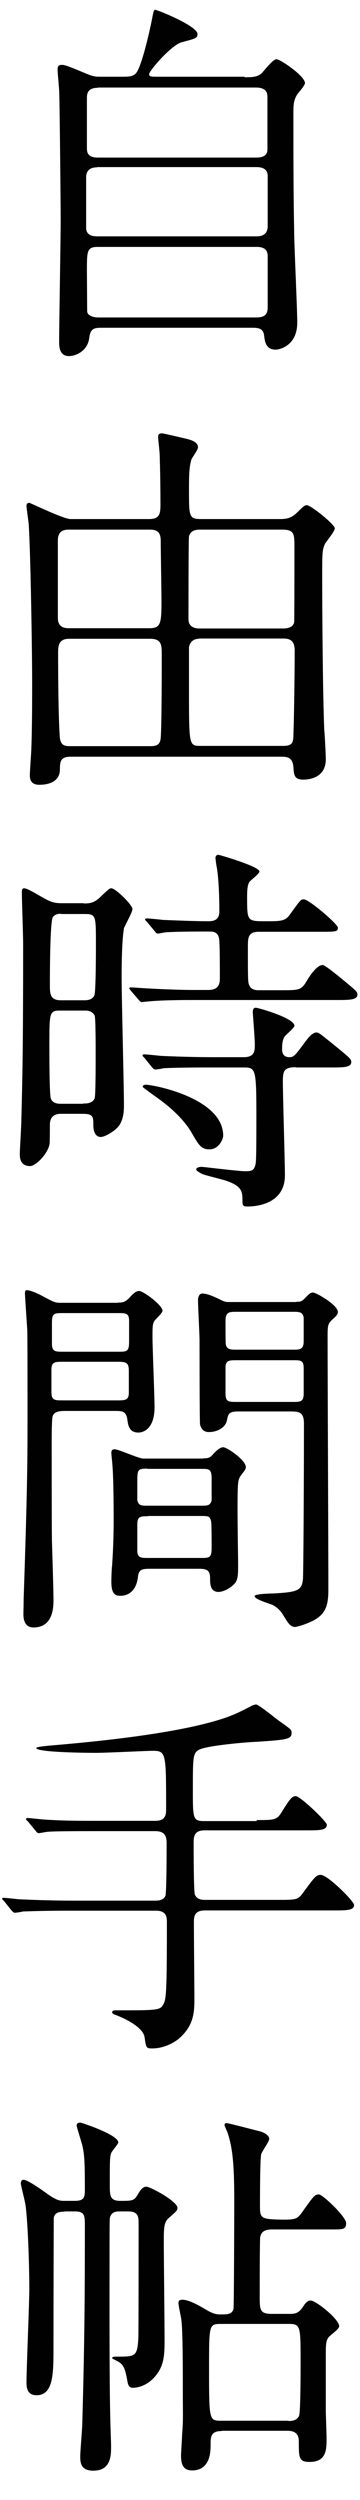 <svg id="レイヤー_1" xmlns="http://www.w3.org/2000/svg" viewBox="0 0 140 971"><style>.st0{fill:#010101}</style><path class="st0" d="M95.1 30c2.8 0 5 0 6.7-1.6.8-.8 4.3-5.4 5.7-5.4 1.5 0 11.1 6.5 11.1 9.3 0 .8-2.4 3.6-2.9 4.2-1.6 2.4-1.6 4.6-1.6 7.3 0 15 0 31.2.3 46.3 0 5 1.2 29.7 1.2 35.2 0 9.1-7 10.5-8.4 10.5-3.9 0-4.2-3.3-4.5-5.5-.3-3-2.7-3-4.8-3H40.1c-3.3 0-4.9 0-5.4 4-.6 4.8-4.9 7-7.9 7-3.8 0-3.8-3.9-3.8-5.7 0-6.8.6-39.9.6-47.4 0-3.9-.4-47.8-.6-50.1-.3-4.3-.6-6.7-.6-8 0-1 .1-1.9 1.6-1.9 1.2 0 2.1.3 9.3 3.3 3.1 1.3 3.8 1.3 6.1 1.3h8.7c1.5 0 3.8 0 4.9-1.5 2.4-3.3 5.5-17.7 6.1-20.8.6-3.3.8-3.7 1.2-3.7.9 0 16.5 6.3 16.5 9.4 0 1.7-.9 1.8-6.1 3.2-4 1-12.7 11.1-12.7 12.4 0 1 .9 1 3 1h34.1zM37.8 65c-1 0-4.3 0-4.3 3.9v19.6c0 3.3 3.3 3.3 4.5 3.3h61.9c3.6 0 4.2-2.4 4.2-3.8V68.4c0-3.5-3.3-3.5-4.6-3.5H37.8zm.3-30.9c-3 0-4.3 1.2-4.3 3.8v19.5c0 1.4 0 3.8 4.2 3.8h61.5c1.2 0 4.5 0 4.5-3.1V37.8c0-1.2 0-3.8-4.5-3.8H38.1zm61.5 89.2c3 0 4.5-.9 4.5-3.9V99.5c0-2-.9-3.6-4.2-3.6H38.1c-4.3 0-4.3 1.5-4.3 9.4 0 .8.1 14.7.1 15.6.1 1.8 2.5 2.4 4.4 2.4h61.3zm-41.7 78.3c3.8 0 4.5-1.5 4.5-5.4 0-6.4-.1-13-.3-19.5 0-1.2-.6-5.8-.6-6.9 0-.8.1-1.5 1.5-1.5.6 0 9.4 2.1 9.8 2.2 2.4.6 4.2 1.5 4.2 3.3 0 .8-2.2 3.9-2.5 4.5-1 3-1 6.9-1 12.2 0 10 0 11.1 4.6 11.1H109c3.4 0 4.9-.9 6.7-2.7 2.7-2.7 3.1-2.7 3.6-2.7 1.6 0 10.9 7.5 10.9 9 0 1.2-3.3 5.1-3.8 6-1.1 2.4-1.1 3.5-1.1 12.9 0 12.3.2 44.8.8 59.4.2 1.8.6 9.7.6 11.4 0 7.9-7.8 7.9-8.7 7.9-3.6 0-3.7-1.8-3.9-4.9-.3-3.3-1.8-4-4.5-4H27.5c-3.9 0-4.2 1.8-4.2 4.9 0 4.7-4.2 6-7.9 6-1 0-3.8 0-3.8-3.6 0-1.8.6-9.3.6-10.8.3-8.1.3-19.3.3-25.3 0-12.9-.6-49.2-1.3-60.9 0-1.2-.9-6.6-.9-7.8 0-.6.3-1.1 1.1-1.1.4 0 13.3 6.3 16 6.3h30.5zM27 205.7c-1.5 0-4.5 0-4.5 4.2V240c0 4 3.1 4 4.5 4h31c4.4 0 4.8-1.6 4.8-10.3 0-3.4-.3-20.1-.3-23.8 0-4.2-2.7-4.2-4.6-4.2H27zm-.1 42.4c-3.9 0-4.3 2.4-4.3 5.4 0 8.7.1 24.1.6 31.9.1 3.9 1.6 4.4 3.9 4.4h31.6c3.1 0 3.6-1.4 3.8-3.2.4-5.4.4-26.2.4-33.1 0-3.3-.4-5.4-4.5-5.4H26.9zM78 205.7c-1.3 0-3.8 0-4.5 2.6-.2.6-.2 28.8-.2 32.2 0 2.4 1.6 3.6 4.2 3.6H110c1.7 0 3.9-.3 4.4-2.4.1-1.2.1-25.6.1-29.1 0-5.2 0-6.9-4.8-6.9H78zm-.6 42.4c-2.4 0-3.6 1.5-3.9 3.3v18.1c0 20.2.1 20.2 4.6 20.2h32.1c3.6 0 3.8-1.5 3.9-3.9.3-8.8.5-25.5.5-33 0-3-.9-4.8-4.3-4.8H77.4zM32.6 350.9c2 0 3.8-.1 6.1-2.2 3.4-3.3 3.9-3.7 4.6-3.7 1.6 0 8.2 6.4 8.2 8.1 0 1.3-3 6.4-3.3 7.5-.9 5.2-.9 16.6-.9 19.2 0 7.8.9 42.3.9 49.2 0 2.1 0 6.5-2.7 9.1-2 2-5.1 3.5-6.3 3.5-2.7 0-2.9-3.5-2.9-4.3 0-3.6 0-4.7-4.2-4.7h-8.5c-3.3 0-4.2 2.1-4.2 4.2 0 .5 0 6.4-.1 7.3-.5 3.9-5.4 8.8-7.6 8.8-4 0-4-3.5-4-4.8s.6-10.9.6-13c.4-16 .7-26.6.7-68.6 0-3.1-.5-17.1-.5-19.8 0-.8 0-1.7.9-1.7 1 0 3.6 1.5 6.7 3.3 3.8 2.2 5.1 2.5 8.2 2.5h8.3zm-.3 77.7c1.4 0 3.6 0 4.5-2 .4-1 .4-13 .4-16.2 0-5.4 0-15-.4-16-.5-.9-1.5-1.9-3.5-1.9H23.1c-3.9 0-3.9 1.2-3.9 13.5 0 4.2 0 19.6.6 20.7.5 1.5 2.1 2 3.6 2h8.9zm-8.6-73.7c-1.2 0-2.2.2-3.1 1.2-1.2 1.5-1.2 22.9-1.2 26.4 0 3.3 0 6 4.2 6h9.1c.9 0 3.1 0 4-1.9.6-1.5.6-17.1.6-20.1 0-10.8 0-11.5-4.3-11.5h-9.3zm85.7 29.7c7 0 7.8 0 10-3.8 1-1.7 3.8-6 6.1-6 .8 0 4.8 3.3 6 4.2 7 5.8 7.5 6.1 7.5 7.3 0 2.1-3.2 2.1-8.1 2.1H74.4c-7 0-13.2.2-16 .5-.6 0-2.9.3-3.3.3-.4 0-.7-.3-1.2-.9l-3-3.5c-.6-.8-.6-.8-.6-1s.2-.3.5-.3c1.2 0 5.8.4 6.8.4 5.2.3 12.7.6 17.7.6H81c4.5 0 4.5-3 4.5-4.8 0-3.2 0-11.4-.2-14.1-.1-3.8-2.5-3.8-4-3.8-4.8 0-12.4 0-16.8.3-.4 0-2.7.5-3.1.5-.6 0-.9-.5-1.3-1l-2.9-3.5c-.6-.6-.8-.8-.8-.9 0-.3.3-.5.6-.5 1 0 5.7.5 6.6.6 5.4.2 12 .5 17.2.5 1.6 0 4.5 0 4.5-3.8 0-6.7-.3-12.4-.9-16.6-.2-.8-.6-3.6-.6-4.2 0-.9.6-1.2 1.2-1.2.2 0 15.9 4.5 15.9 6.5 0 .8-3.3 3.3-3.8 3.9-1 1.2-1 4.3-1 6 0 9 0 9.4 6.4 9.4 6.2 0 8.4.2 10.3-2.7 4.2-5.8 4.2-5.8 5.4-5.8 1.9 0 13.2 9.6 13.2 11 0 1.6-.8 1.6-7.3 1.6h-23.5c-4.2 0-4.2 2.4-4.2 6 0 12.3 0 13.6.5 14.7.8 2 2.8 2 3.9 2h8.6zm5.7 29.9c-4.5 0-5.1 1.3-5.1 5.4 0 5.9.8 31.3.8 36.6 0 11.7-12.3 12.1-14.4 12.1-1.5 0-2.1-.1-2.1-1.8 0-3.9 0-6-6.3-8.2-1.5-.5-8.1-2.1-9.3-2.6-.6-.3-2.4-1.2-2.4-1.8 0-.6.9-1 2.2-1 .6 0 14.2 1.7 16.9 1.7 2.5 0 3.3-.3 3.9-2.4.3-1.2.4-3 .4-18.4 0-19.2-.2-19.5-5.1-19.5H82.4c-3.3 0-13.6 0-18.9.3-.5.2-2.7.5-3.1.5-.6 0-.9-.5-1.4-1l-2.8-3.5c-.6-.6-.8-.8-.8-.9 0-.3.3-.5.6-.5 1 0 5.7.5 6.6.6 6.9.3 13.6.5 20.5.5h11.7c4.3 0 4.3-2.5 4.3-5.1 0-2-.8-12-.8-12.3 0-1.2.3-1.8 1.2-1.8.9 0 15 4 15 7 0 .9-3.8 3.8-4 4.5-.3.6-.8 1.6-.8 4.5 0 2.6 1.4 3.2 2.8 3.2 1.8 0 2.2-.6 6-5.7 1.4-1.9 3-3.9 4.6-3.9.8 0 1.4.5 6 4.2 7 5.7 7.5 6.1 7.5 7.3 0 2.1-3 2.1-7.9 2.1h-13.6zm-33.6 31.9c-3.3 0-4.2-1.6-7.3-7-4.1-6.6-10.9-11.5-13.3-13.2-.6-.4-5.4-3.9-5.4-4 0-.8.8-.9 1.2-.9 3 0 30.1 5.2 30.1 19.8-.1 1.7-1.9 5.3-5.3 5.3zm-35.6 59.5c1.6 0 2.5 0 4.2-1.6 1.5-1.7 2.7-2.9 4-2.9 1.6 0 9.1 5.5 9.1 7.7 0 .8-2.4 3-2.9 3.6-1 1.3-1 2.5-1 6.6 0 3.9.8 22.9.8 27.3 0 8.2-4.2 9.8-6.3 9.8-3.6 0-4-2.9-4.3-5.2-.5-3.2-2.1-3.2-5-3.2H26c-2.4 0-4.8 0-5.5 2-.4 1-.4 8-.4 10.6 0 6.9 0 32.2.1 37.9.1 3.3.6 19.2.6 22.8 0 2.7 0 10.8-7.8 10.8-3.9 0-3.9-4.2-3.9-5.2 0-.5.1-4 .1-6 1.5-44.5 1.5-54.4 1.5-70.9 0-9.1 0-31.6-.1-33.6-.1-1.2-.9-13.6-.9-13.8 0-.6 0-1.5.6-1.5 2.1 0 6.1 2.2 7 2.7 3.9 2.1 4.4 2.2 6.4 2.2h22.2zm-21.4 23c-3 0-4.5 0-4.5 3v8.7c0 3.3 1.2 3.3 4.5 3.3h21.1c3 0 4.5 0 4.5-3v-8.5c0-3.3-1.2-3.5-4.5-3.5H24.5zm0-18.9c-3.4 0-4.3 0-4.3 3.7v8.1c0 3.2 1.3 3.2 4.3 3.2h21.4c3.4 0 4.3 0 4.3-3.9V513c0-3-1.3-3-4.3-3H24.5zm54.6 56.4c2 0 2.6-.3 3.5-1.3 1.2-1.3 2.8-3 4.2-3 1.5 0 8.8 5 8.8 7.7 0 .9-.6 1.5-.9 1.9-1.5 2-1.9 2.4-2.1 4.5-.5 3.9 0 27.6 0 31.2 0 4 0 6-1.3 7.6-2 2.2-4.8 3.3-6.3 3.3-3.3 0-3.3-3.2-3.3-5.4 0-3.6-2-3.6-5-3.6H58.1c-3.4 0-4.2.6-4.5 3.5-.6 4.5-3.1 7-6.9 7-1.9 0-3.4-.8-3.4-5.4 0-1 .1-5.1.3-6.4.5-7.8.6-12.3.6-18.6 0-.8 0-15.1-.5-20.5 0-.6-.4-3.9-.4-4.6 0-1.2.6-1.4 1.3-1.4 1.6 0 9.3 3.6 11.1 3.6h23.4zm-21.8 4c-3.6 0-3.9.3-3.9 4.8v7.5c.5 2.1 1.6 2.1 3.9 2.1h21.1c2.2 0 3.4 0 3.9-2.1v-8.5c0-3.7-1.1-3.7-3.9-3.7H57.3zm.3 18.5c-2.9 0-4.2 0-4.2 3.1v10.3c0 2.8 1.5 2.8 4.2 2.8h20.5c3.3 0 4.2 0 4.2-3.9 0-1.3 0-9.6-.2-10.3-.5-2.1-1.1-2.1-4.1-2.1H57.6zm57.6-83.3c1.5 0 2 0 3.2-1.2 1.8-1.9 2.4-2.4 3.3-2.4 1.2 0 9.7 4.8 9.7 7.6 0 .9-.8 1.7-1.6 2.4-2.4 2.1-2.4 2.5-2.4 7.9 0 13.8.3 81.9.3 97.3 0 6-.8 9.6-6 12.3-3 1.5-6.3 2.4-7 2.4-1.7 0-2.7-1.5-4.2-4-.9-1.5-1.8-3-4.2-4.4-1-.6-7.3-2.2-7.3-3.6 0-.8 5.6-1 7.1-1 9.7-.5 11.2-1.2 11.7-5.4.2-1.5.4-39.1.4-60.6 0-4.7-2.1-4.7-5.8-4.7H92.7c-3.5 0-3.9.8-4.4 3.2-.5 3.3-4.2 4.8-6.9 4.8-.9 0-2.8 0-3.6-2.9-.2-.9-.2-30.4-.2-32.7s-.6-13.2-.6-15.7c0-.8.3-2.5 1.7-2.5 1.9 0 4.8 1.3 7 2.4 1.8.9 2.2.9 3.9.9h25.6zm-1.3 18.6c2.7 0 4.2 0 4.2-3.3v-9.2c-.4-2.2-1.8-2.2-4.2-2.2h-22c-2.6 0-4.2 0-4.2 3.5 0 2.2 0 8.4.1 9 .3 2.2 2 2.2 4.1 2.2h22zm0 20.3c2.8 0 4.2 0 4.2-3.2v-9.9c0-3.1-1.2-3.1-4.2-3.1H92.1c-3 0-4.4 0-4.4 3v9.9c0 3.3 1.2 3.3 4.4 3.3h21.8zM99.8 706.9c7.2 0 7.9 0 10-3.5 3-4.9 3.9-5.8 5.2-5.8 1.8 0 12.1 9.9 12.1 11.1 0 2.2-2.8 2.2-7.9 2.2H79.5c-4 0-4.2 2.5-4.2 4.8 0 1.8 0 19.3.5 20.2.9 2 3 2 3.9 2H108c7 0 7.8 0 9.6-2.4 4.8-6.6 5.4-7.3 7.2-7.3 2.6 0 12.9 10.2 12.9 11.7 0 2.1-3 2.1-8 2.1h-50c-3.9 0-4.3 2.1-4.3 4.5 0 4.8.2 25.6.2 30 0 5-.2 10.5-6.4 15.6-3.8 2.8-7.5 3.5-10 3.5-2.4 0-2.4-.3-3-4.5-.6-3.3-6-6.5-11.2-8.5-.5-.1-1.4-.6-1.4-1 0-.8.9-.8 1.4-.8 15.6 0 17.2 0 18.4-2.1 1.2-2.1 1.5-3.5 1.5-32.1 0-1.7 0-4.5-4.2-4.5H27.8c-13 0-17.4.3-18.9.3-.5.2-2.7.5-3.1.5-.6 0-.9-.5-1.4-1l-2.8-3.5c-.6-.6-.8-.8-.8-.9 0-.3.3-.4.6-.4 1.1 0 5.7.6 6.6.6 7.3.3 13.5.5 20.5.5h31.9c.9 0 3 0 3.9-1.8.5-.9.5-18.4.5-20.4 0-2.1-.2-4.8-4.4-4.8H37.1c-13 0-17.4.1-18.9.3-.4 0-2.7.5-3.1.5-.6 0-.9-.5-1.3-1l-2.9-3.5c-.3-.3-.8-.8-.8-.9 0-.3.3-.5.6-.5 1 0 5.7.6 6.6.6 7.3.5 13.5.5 20.5.5h22.6c4.2 0 4.2-2.7 4.2-4.7 0-21.9 0-22.5-5.4-22.5-1.6 0-18.3.8-21.7.8-2.4 0-23.4-.1-23.4-1.9 0-.5 5.1-.9 6.1-1 20.2-1.7 51.6-5 68.5-11.1 3.6-1.4 4.8-2 9.4-4.4.3-.1 1.1-.4 1.5-.4.9 0 7 4.9 8.4 6 5.1 3.6 5.4 3.8 5.4 5 0 2.5-1.6 2.7-13.5 3.5-3.8.1-19.7 1.5-22.5 3.1-2.4 1.3-2.4 2.8-2.4 15.9 0 10.6 0 11.8 4.3 11.8h20.5zM25.1 859c-2.5 0-3.8.5-4.2 2.4 0 .2-.1 28-.1 50.5 0 9.9 0 18.4-6.6 18.4-3.9 0-3.9-3.5-3.9-5.1 0-5.1 1.1-30.6 1.1-36.3 0-8.4-.5-24.6-1.4-31.9-.1-1.5-1.9-8.1-1.9-9 0-.6.3-1.4 1-1.4 1.8 0 8.2 4.7 9.6 5.7 3.6 2.5 4.8 2.5 6.6 2.5H29c4 0 4-1.5 4-5 0-11.8-.3-13.3-1-16.6-.3-1.2-2.2-7.2-2.2-7.6 0-.6.3-1.2 1.5-1.2.3 0 14.7 4.7 14.7 7.7 0 .6-2.4 3.3-2.7 4-.6 1.6-.6 2.7-.6 12.6 0 3.9 0 6.1 4 6.1 4.6 0 5.4 0 6.7-2.2 1.1-1.8 2-3.3 3.5-3.3 1.6 0 12.1 5.7 12.1 8.2 0 1-.3 1.3-3.3 3.9-2 1.7-2 3.9-2 9.6 0 5.4.3 31.6.3 37.5 0 5.5-.1 9.5-2.7 13.2-2.7 4-6.6 5.7-9.7 5.7-1.2 0-1.8-.8-2.1-2.8-.8-4.5-1.4-6.3-3.8-7.5-.1-.1-2.1-1-2.1-1.2 0-.6.9-.6 2-.6 7 0 7.8 0 8.2-7.2.1-2 .1-39.6.1-44.4 0-2.5 0-4.8-4-4.8h-3.3c-1.2 0-3.4 0-3.9 2.7-.1.6-.1 11.2-.1 13.3 0 16.8-.1 49.8.3 64.8 0 1.5.3 8.8.3 10.5 0 3.4 0 9.4-6.9 9.4-4.8 0-5.1-3-5.1-5.5 0-2 .8-10.9.8-12.9.9-32.1 1-49.9 1-76.8 0-4-.1-5.5-4-5.5h-3.9zm61.2 85.2c-4.4 0-4.4 2.2-4.4 5.5 0 2.2 0 9.8-7.2 9.8-3.8 0-4.3-2.9-4.3-5.8 0-1.1.4-6.6.4-7.8.5-6.5.3-7.2.3-16.5 0-8.4 0-24.7-.6-28.6-.1-.9-1.1-5.2-1.1-6.3 0-.8.3-1.3 1.5-1.3 2.6 0 6.4 2.2 9.3 3.9 3.3 2 4.8 1.8 6 1.8 2.1 0 4 0 4.6-2.1.2-.8.3-38.2.3-41.7 0-13.6-.5-20.4-2.6-26.8-.2-.5-1.2-2.7-1.2-2.9 0-.3.1-.8.8-.8.8 0 10.9 2.7 13 3.2 1.1.3 3.6 1.3 3.6 3 0 .9-2.8 4.8-3.1 5.8-.5 1.3-.5 18.1-.5 20.8 0 4.5 1.1 4.5 8.8 4.7 5.2 0 5.8-.3 7.8-3.2 4.2-5.8 4.6-6.6 6.3-6.6 1.5 0 10.6 8.7 10.6 11.1 0 2.5-1.2 2.5-5.1 2.5h-23.7c-2.2 0-4.2.5-4.6 3-.2.6-.2 19.9-.2 22.8 0 5.5 0 7 4.8 7h6.6c2 0 3.6 0 5.4-2.7 1.2-2 2.1-2.5 3-2.5 2 0 11.1 7.2 11.1 10 0 .9-1.8 2.2-3.4 3.6-1.7 1.3-1.8 3.1-1.8 6.9v22c0 1.7.3 9.3.3 11.1 0 4.2 0 9.1-6.6 9.1-4.2 0-4.2-1.6-4.2-8.1 0-4-3.3-4-4.6-4H86.3zm25.8-3.9c1 0 3.3 0 4.2-2 .6-1.5.6-17.8.6-20.4 0-14.8 0-15.3-4.8-15.3h-26c-4.8 0-4.8 0-4.8 17.1 0 20.4 0 20.5 4.8 20.5h26z"/></svg>